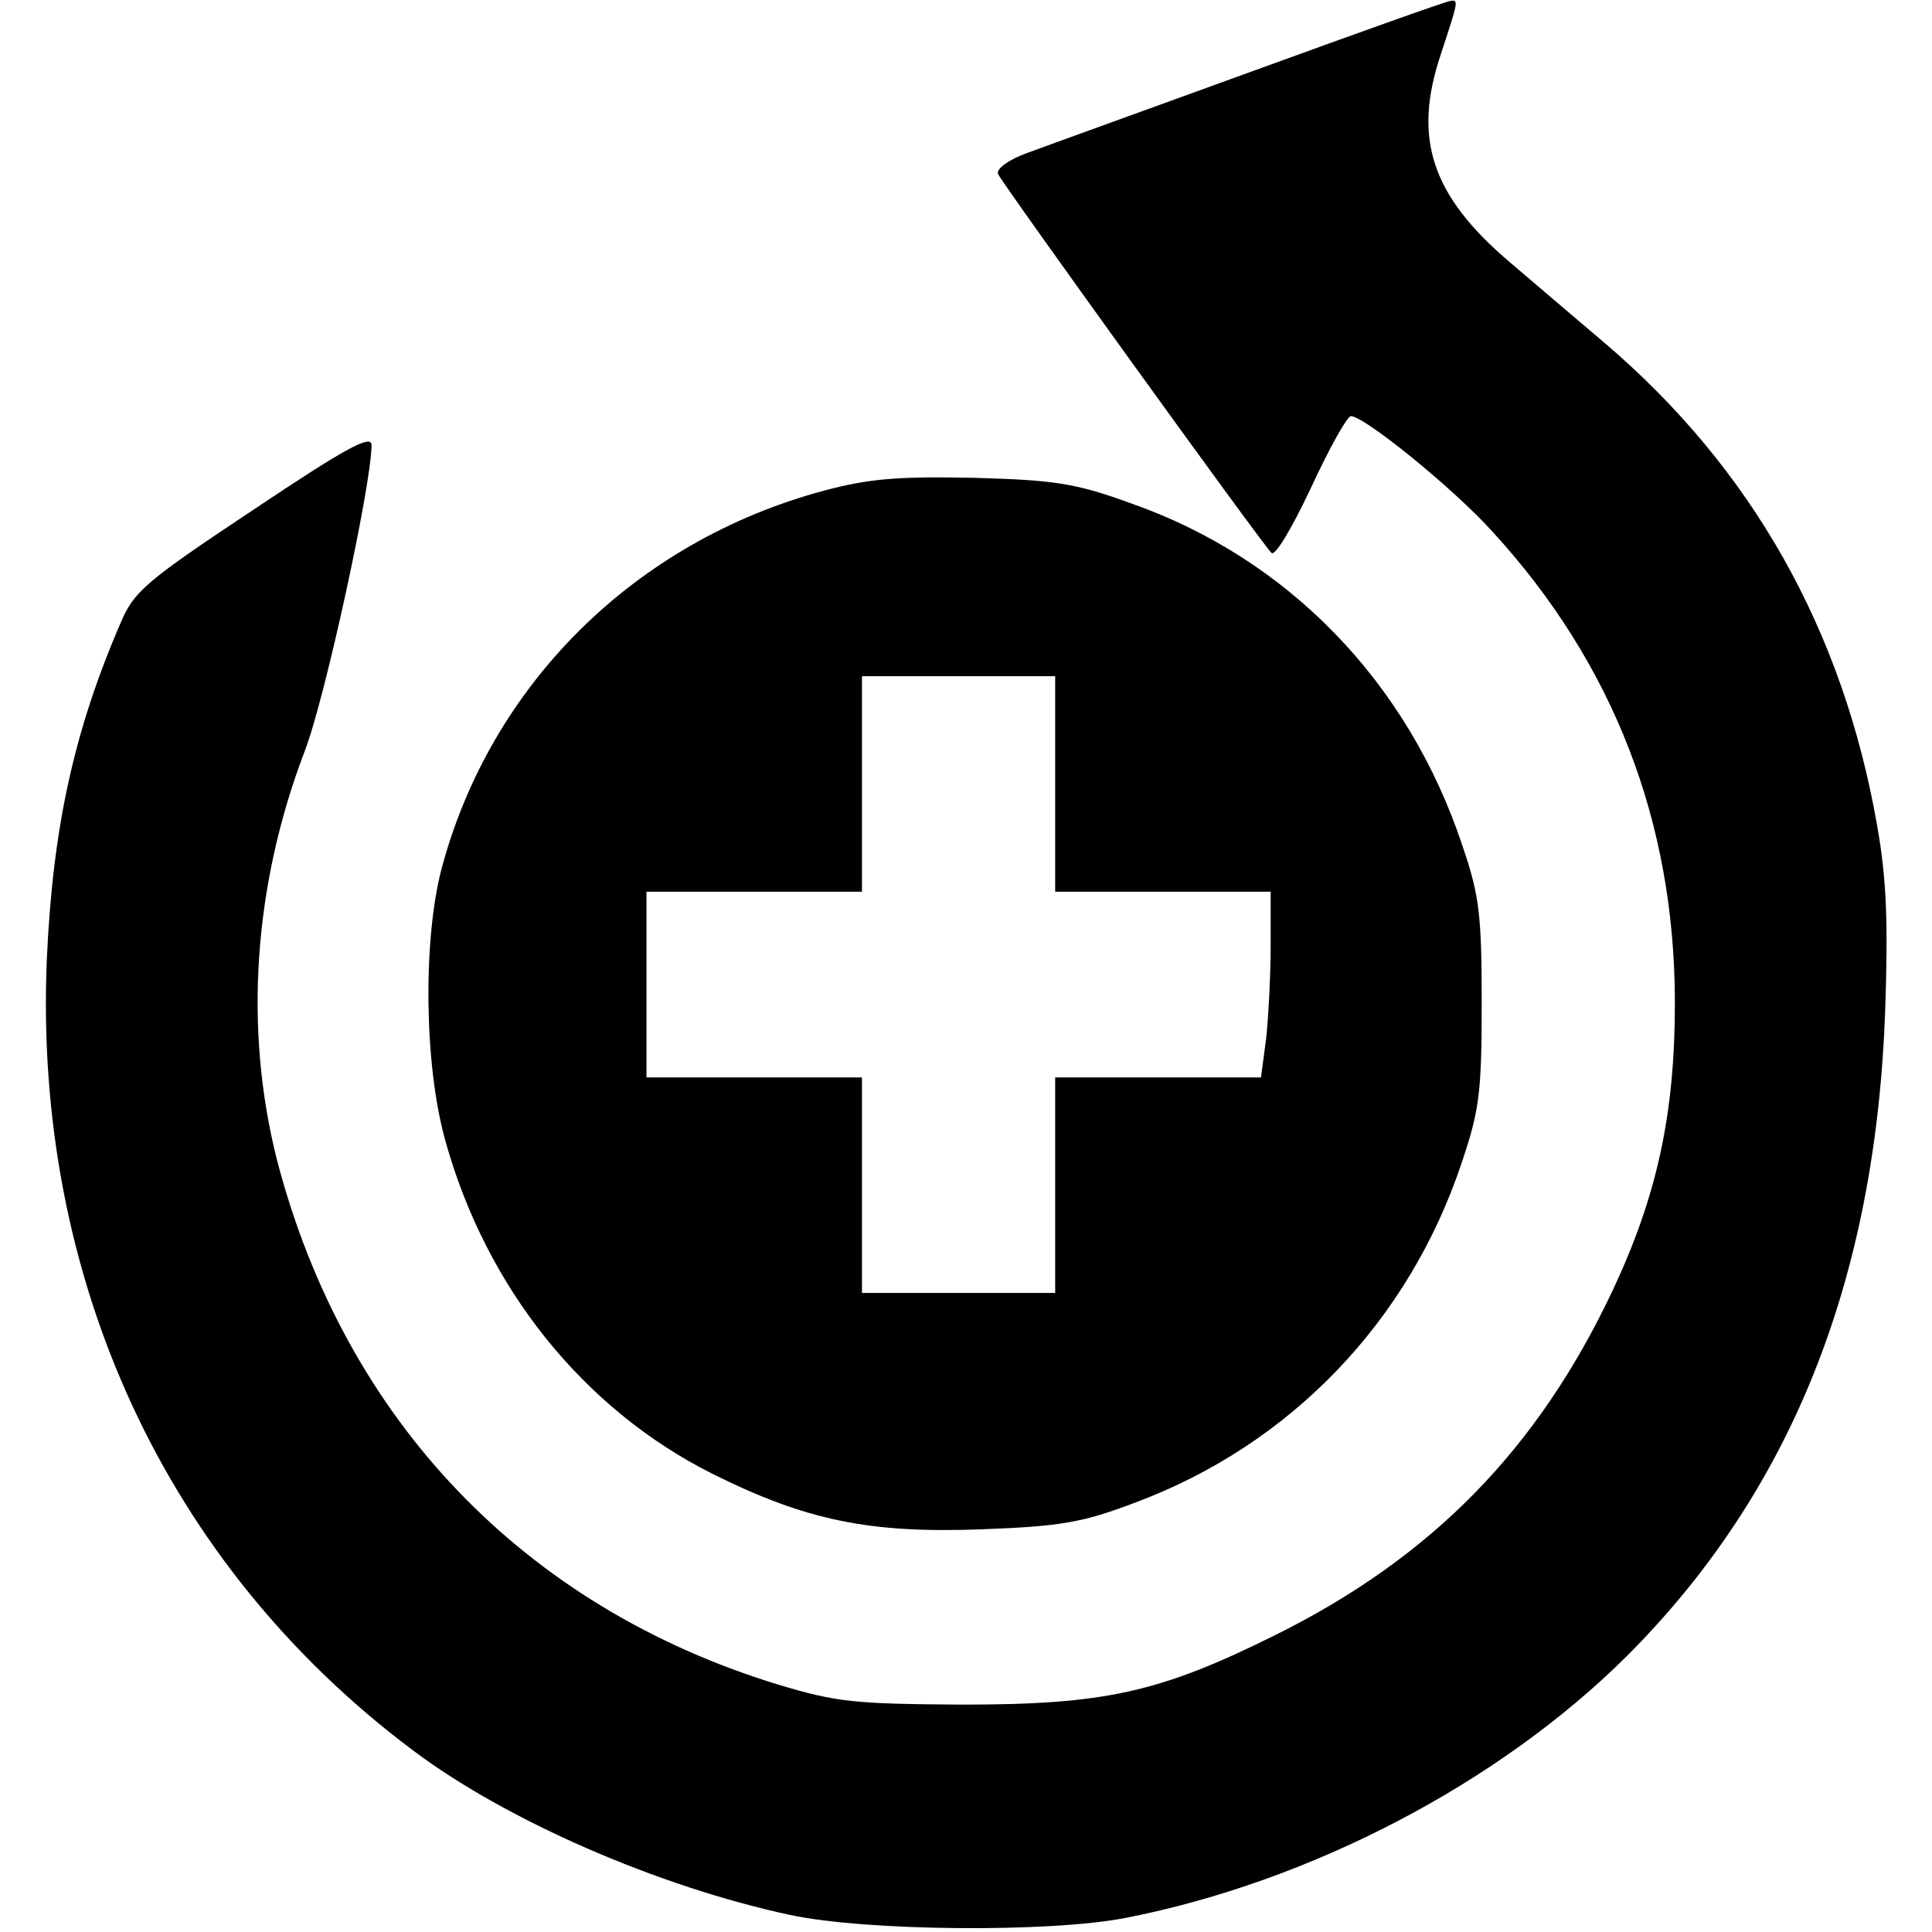 <?xml version="1.0" standalone="no"?>
<!DOCTYPE svg PUBLIC "-//W3C//DTD SVG 20010904//EN"
 "http://www.w3.org/TR/2001/REC-SVG-20010904/DTD/svg10.dtd">
<svg version="1.0" xmlns="http://www.w3.org/2000/svg"
 width="260pt" height="260pt" viewBox="0 0 260 260"
 preserveAspectRatio="xMidYMid meet">
<g transform="translate(0,260) scale(0.1,-0.1)"
fill="#000000" stroke="none">
<path d="M1685 2504 c-143 -52 -279 -101 -303 -110 -25 -9 -41 -21 -39 -28 5
-12 351 -492 368 -510 5 -5 27 32 53 87 25 54 49 97 54 97 18 0 139 -98 191
-156 162 -177 245 -390 245 -634 0 -149 -24 -259 -83 -385 -101 -215 -244
-361 -456 -466 -155 -77 -229 -93 -420 -93 -145 1 -168 3 -248 27 -343 105
-583 357 -674 705 -45 177 -32 370 37 551 27 69 90 359 90 412 0 15 -35 -4
-159 -87 -146 -97 -161 -110 -179 -153 -63 -146 -91 -276 -99 -452 -18 -430
160 -815 492 -1064 126 -95 331 -184 508 -222 103 -22 350 -24 452 -4 250 49
503 182 674 352 221 221 335 505 348 869 4 119 2 177 -11 250 -46 262 -168
479 -366 648 -41 35 -99 84 -128 109 -106 90 -131 167 -93 280 23 70 24 73 14
72 -5 0 -125 -43 -268 -95z"/>
<path d="M1110 1940 c-255 -68 -450 -261 -516 -510 -25 -97 -23 -263 5 -364
55 -199 186 -362 359 -449 126 -63 212 -81 365 -75 105 4 134 9 205 36 209 78
368 244 439 457 24 71 27 95 27 215 0 118 -3 145 -26 212 -73 220 -235 387
-447 461 -74 27 -103 31 -211 34 -101 2 -140 -1 -200 -17z m310 -395 l0 -145
145 0 145 0 0 -72 c0 -40 -3 -97 -6 -125 l-7 -53 -138 0 -139 0 0 -145 0 -145
-130 0 -130 0 0 145 0 145 -145 0 -145 0 0 125 0 125 145 0 145 0 0 145 0 145
130 0 130 0 0 -145z"/>
</g>
</svg>
